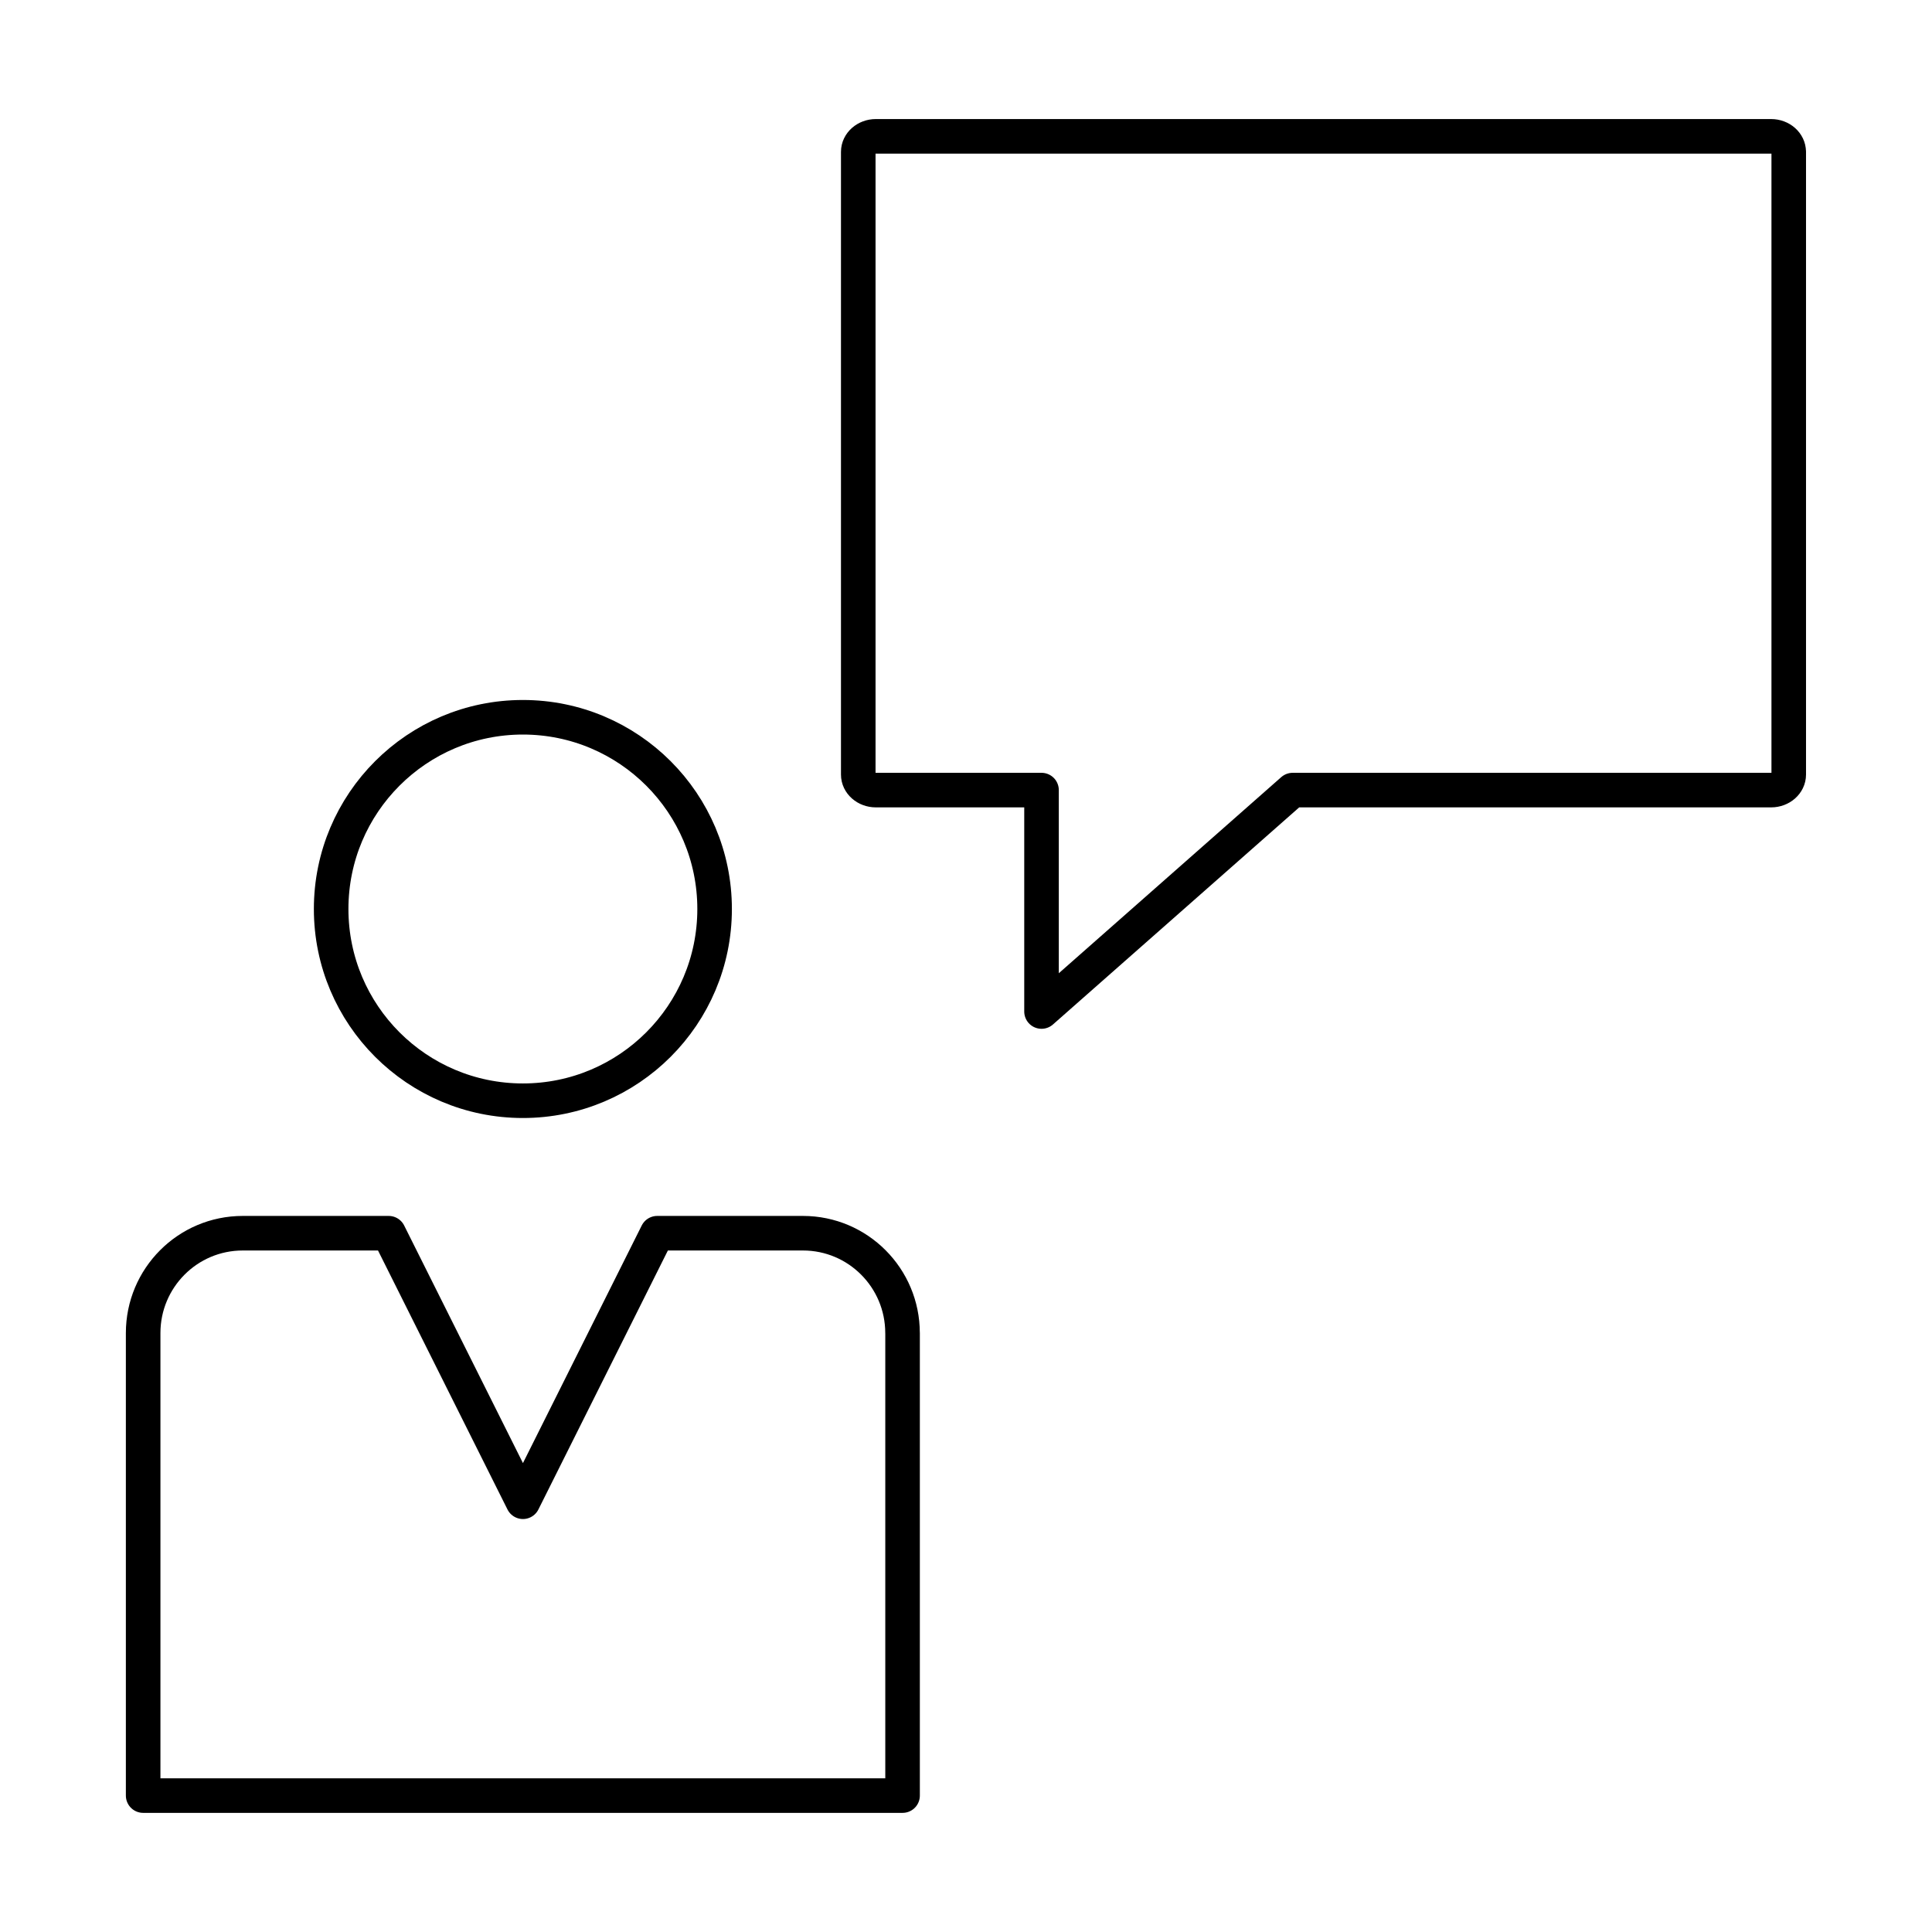 <?xml version="1.0" encoding="UTF-8"?>
<!-- Uploaded to: ICON Repo, www.svgrepo.com, Generator: ICON Repo Mixer Tools -->
<svg width="800px" height="800px" version="1.1" viewBox="144 144 512 512" xmlns="http://www.w3.org/2000/svg">
 <g fill="none" stroke="#000000" stroke-linecap="round" stroke-linejoin="round" stroke-miterlimit="10">
  <path transform="matrix(9.16 0 0 9.16 148.09 148.09)" d="m25.666 38.12v13.382h-21.971v-13.382c0-1.593 1.288-2.888 2.881-2.888h4.223l3.884 7.769 3.884-7.769h4.217c1.593 0 2.881 1.295 2.881 2.888z"/>
  <path transform="matrix(9.16 0 0 9.16 148.09 148.09)" d="m20.228 25.852c0 3.063-2.483 5.547-5.547 5.547-3.063 0-5.547-2.484-5.547-5.547 0-3.063 2.484-5.547 5.547-5.547 3.063 0 5.547 2.483 5.547 5.547"/>
  <path transform="matrix(9.16 0 0 9.16 148.09 148.09)" d="m51.304 3.947v18.016c0 0.248-0.228 0.449-0.509 0.449h-13.843l-7.266 6.406v-6.406h-4.793c-0.281 0-0.509-0.201-0.509-0.449v-18.016c0-0.248 0.228-0.449 0.509-0.449h25.901c0.281 0 0.509 0.201 0.509 0.449z"/>
 </g>
</svg>